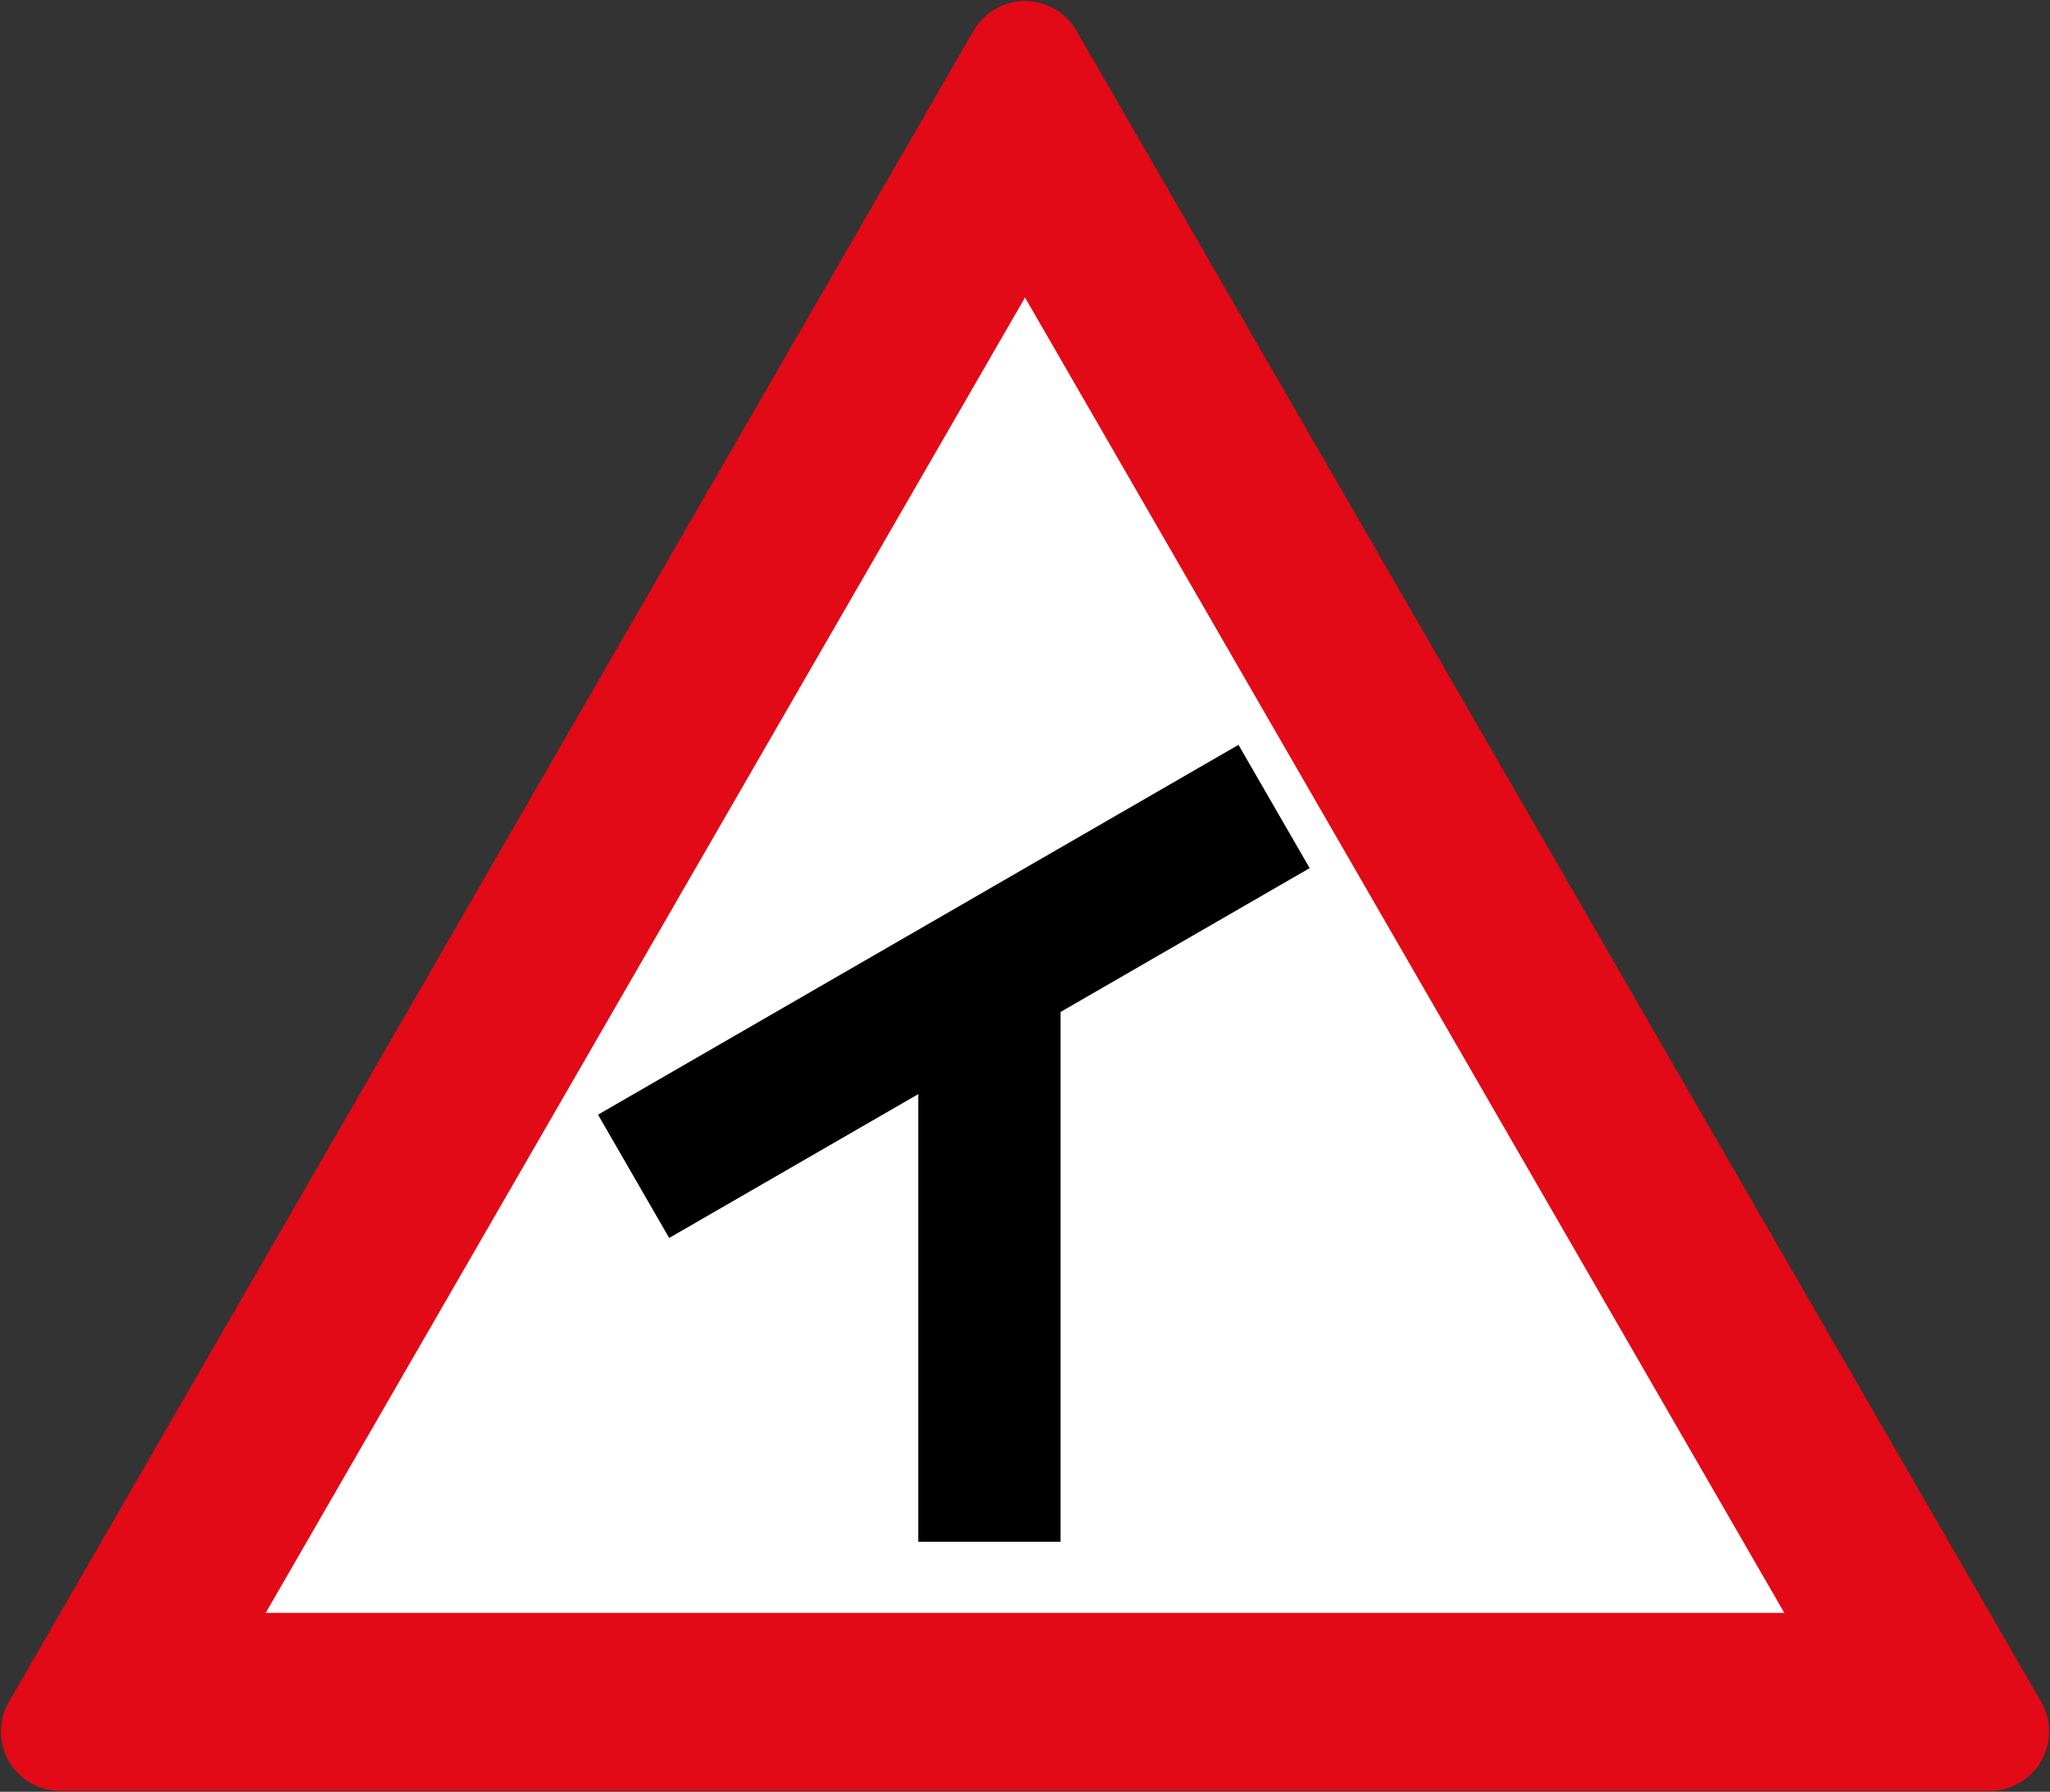 <svg xmlns="http://www.w3.org/2000/svg" width="864.2" height="755.226" viewBox="0 0 228.653 199.82"><rect x="0" y="0" width="228.653" height="199.82" fill="#333333" stroke="none"/><path d="M6.72 290.28 114.326 103.9l107.607 186.38Z" style="fill:#e20a16;fill-opacity:1;stroke:#e20a16;stroke-width:13.229;stroke-linejoin:round;stroke-miterlimit:4;stroke-dasharray:none;stroke-opacity:1" transform="translate(0 -97.18)"/><path style="fill:#fff;fill-opacity:1;stroke:none;stroke-width:13.229;stroke-linejoin:round;stroke-miterlimit:4;stroke-dasharray:none;stroke-opacity:1" d="M114.327 130.358 29.634 277.05h169.385Z" transform="translate(0 -97.18)"/><path d="m138.139 180.244 7.937 13.748-27.78 16.04v59.08H102.42v-49.915l-27.781 16.04-7.938-13.749z" style="fill:#000;fill-opacity:1;stroke:none;stroke-width:5.682;stroke-linejoin:round;stroke-miterlimit:4;stroke-dasharray:none;stroke-opacity:1" transform="translate(0 -97.18)"/></svg>